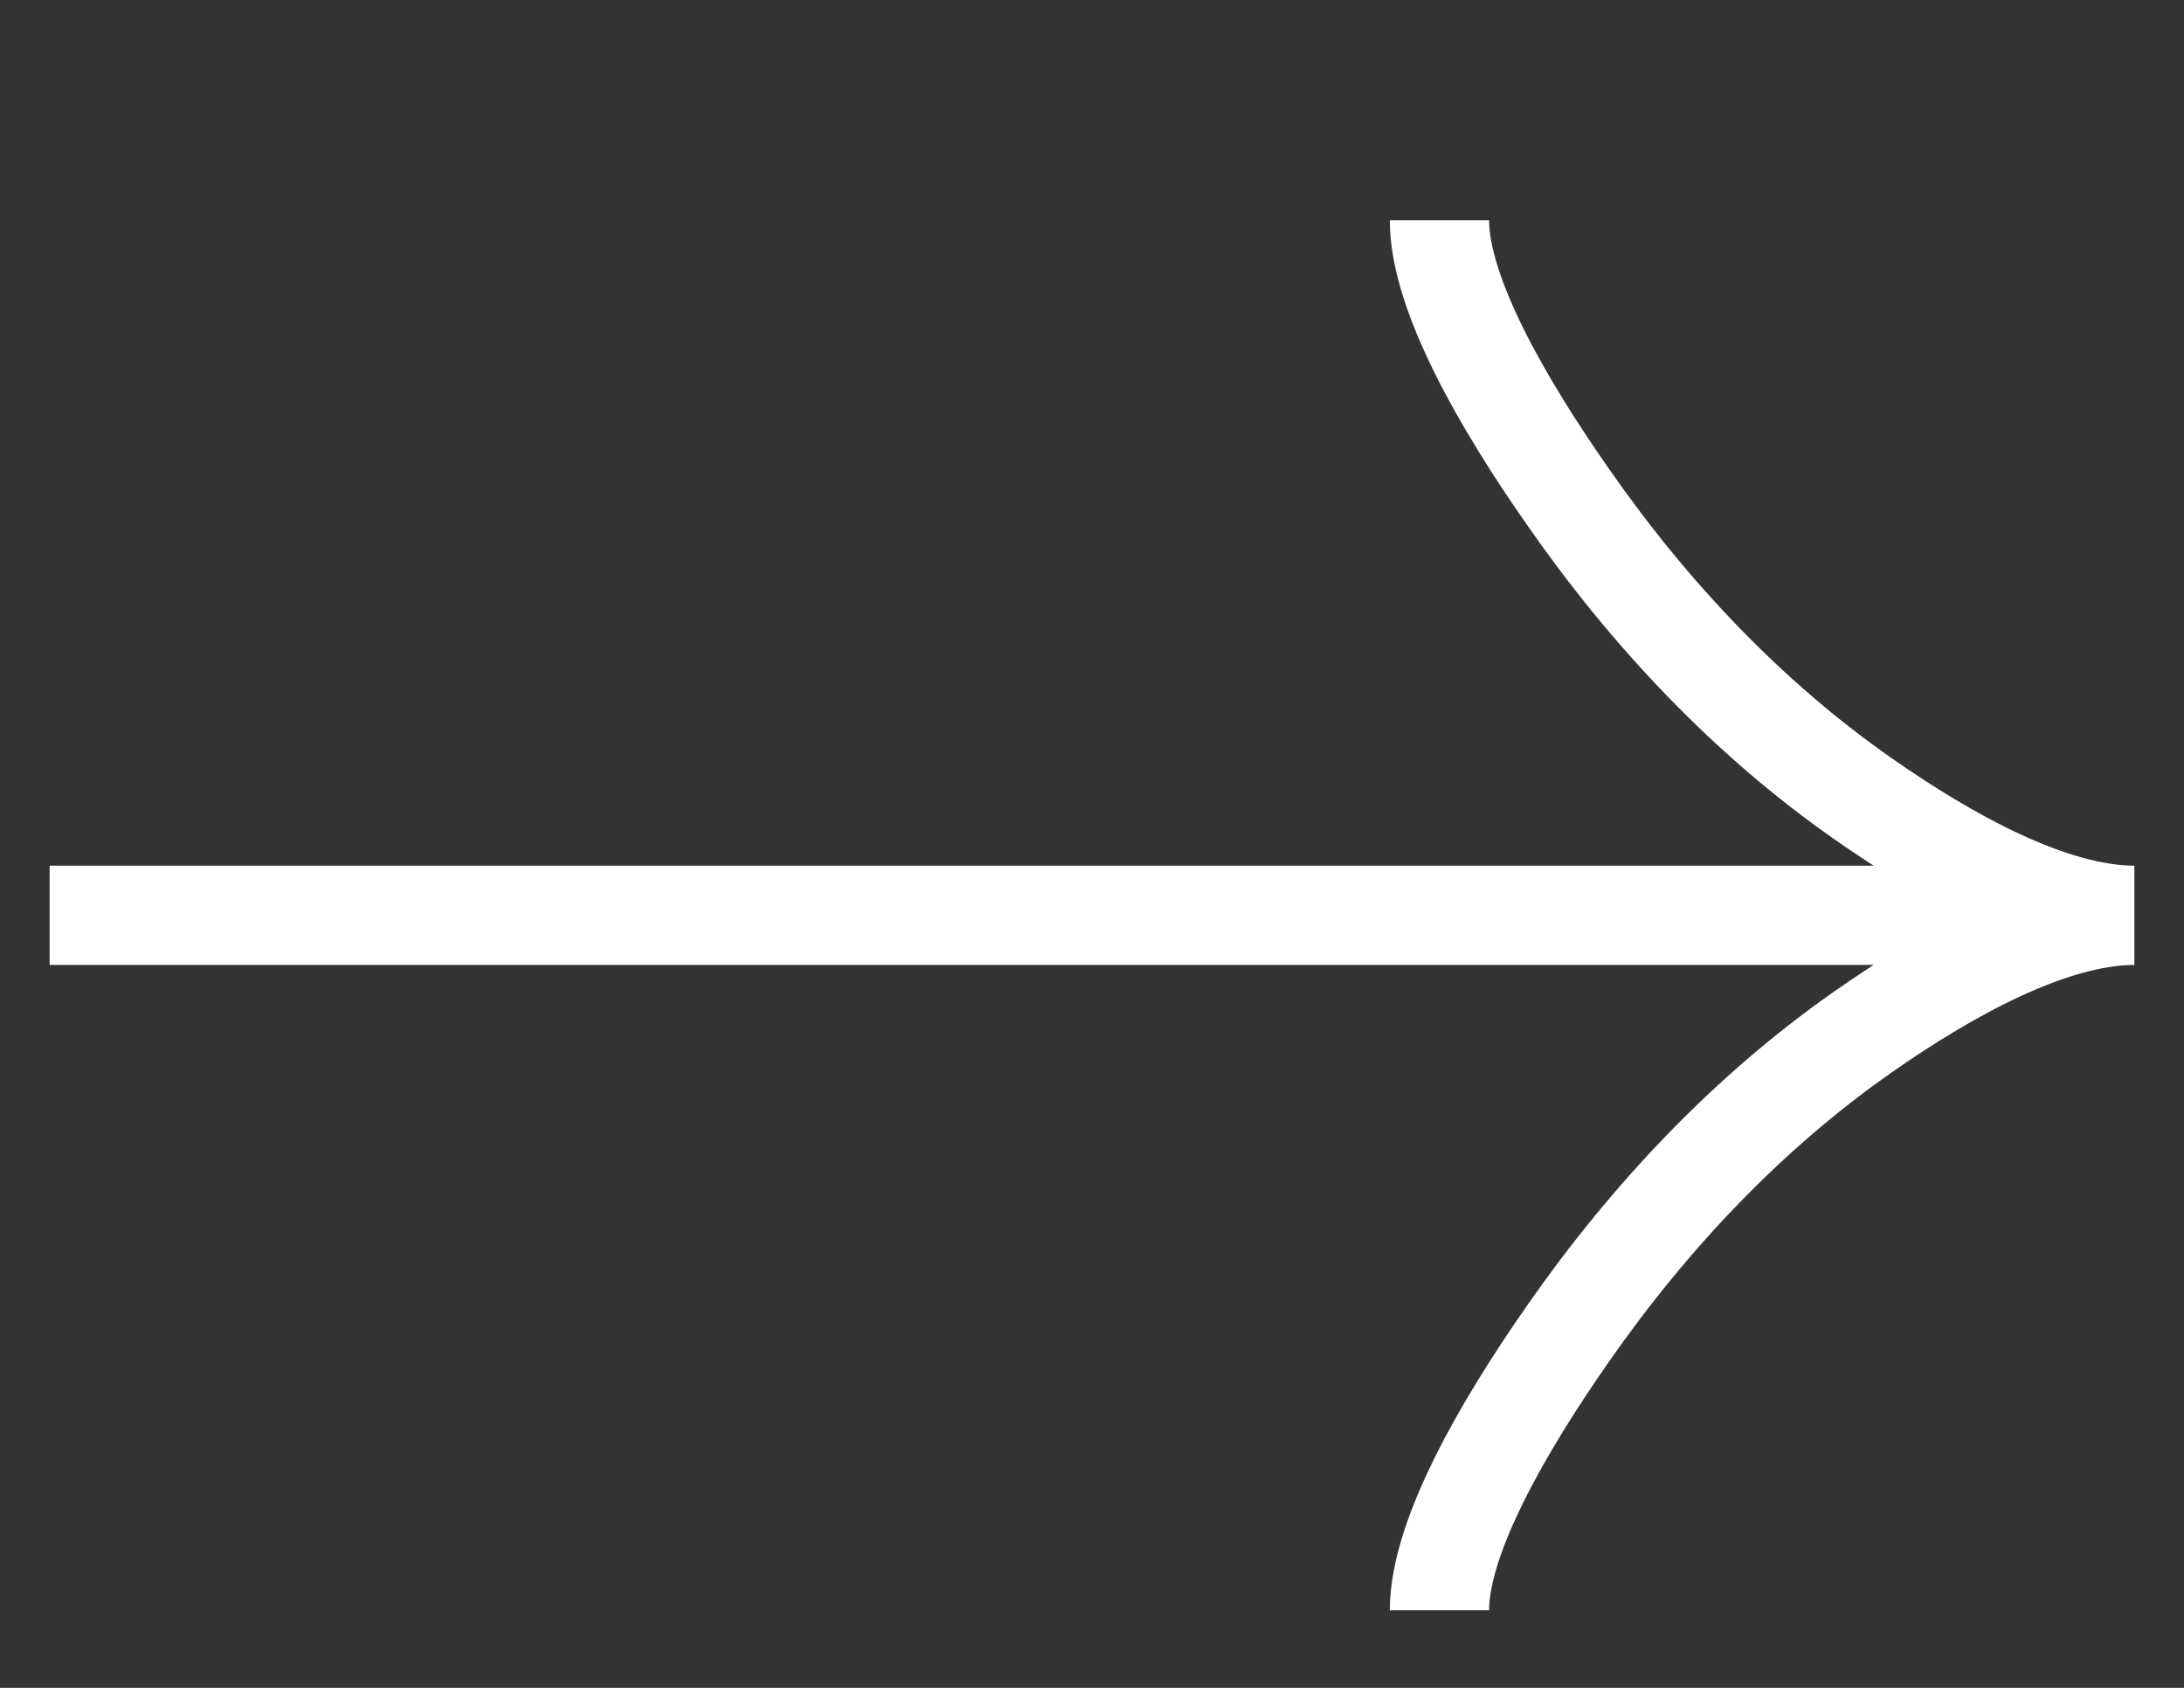 <svg width="22" height="17" viewBox="0 0 22 17" fill="none" xmlns="http://www.w3.org/2000/svg">
<rect x="0" y="0" width="22" height="17" fill="#333333" stroke="none"/>
<path d="M14.5 2.219C14.5 2.961 15.141 4.069 15.791 4.999C16.625 6.199 17.623 7.246 18.767 8.045C19.624 8.644 20.663 9.219 21.5 9.219M21.5 9.219C20.663 9.219 19.623 9.794 18.767 10.393C17.623 11.193 16.625 12.24 15.791 13.438C15.141 14.369 14.5 15.479 14.5 16.219M21.5 9.219H0.5" stroke="white"/>
</svg>
